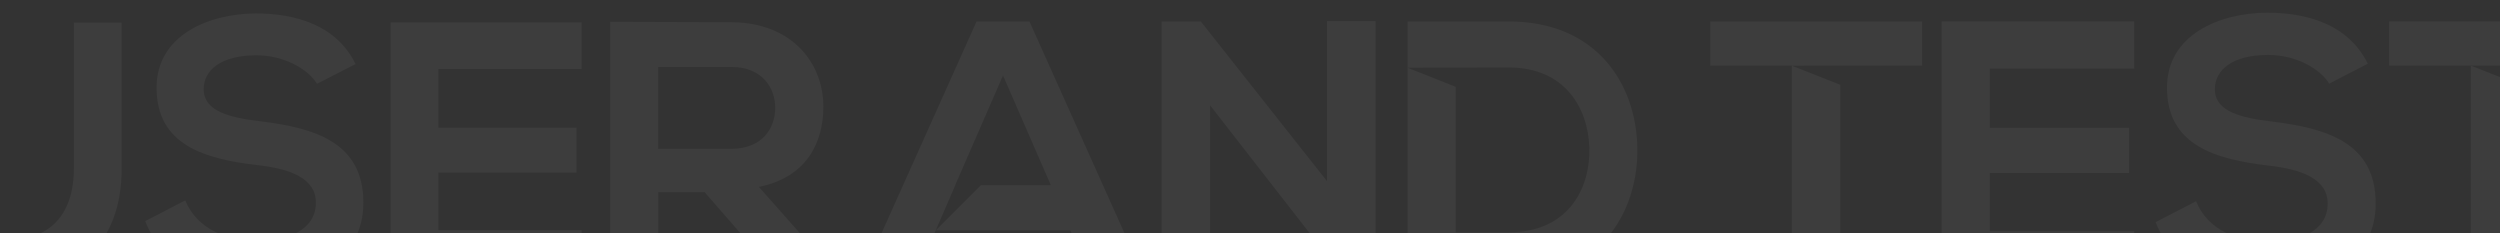 <?xml version="1.0" encoding="utf-8"?>
<!-- Generator: Adobe Illustrator 26.5.0, SVG Export Plug-In . SVG Version: 6.00 Build 0)  -->
<svg version="1.1" id="Calque_1" xmlns="http://www.w3.org/2000/svg" xmlns:xlink="http://www.w3.org/1999/xlink" x="0px" y="0px"
	 viewBox="0 0 1993 186.1" style="enable-background:new 0 0 1993 186.1;" xml:space="preserve">
<rect x="0" y="0" width="1993" height="186.1" fill="#333333" stroke="none"/>
<g style="opacity:5.000000e-02;">
	<g>
		<path style="fill:#FFFFFF;" d="M97,18v116.5c0,60.2-36.9,91-88.1,91c-48.8,0-90.4-29.6-90.4-91V18h38.1v116.5
			c0,36.6,20.9,56.1,52.6,56.1c31.7,0,49.7-21.2,49.7-56.1V18H97z"/>
		<path style="fill:#FFFFFF;" d="M252.7,66.8c-7-11.6-26.2-22.7-48.2-22.7c-28.5,0-42.1,11.9-42.1,27c0,17.7,20.9,22.7,45.3,25.6
			c42.4,5.2,82,16.3,82,64.8c0,45.3-40.1,64.8-85.4,64.8c-41.6,0-73.5-12.8-88.6-50l32-16.6c9,22.4,32.6,32.3,57.3,32.3
			c24.1,0,46.8-8.4,46.8-30.5c0-19.2-20.1-27-47.1-29.9c-41.6-4.9-79.9-16-79.9-61.6c0-41.9,41.3-59,78.8-59.3
			c31.7,0,64.5,9,79.9,40.4L252.7,66.8z"/>
		<path style="fill:#FFFFFF;" d="M463.7,221.2H311.4c0-67.7,0-135.7,0-203.4h152.3v37.2H349.5v46.8h110.1v35.8H349.5v45.9h114.2
			V221.2z"/>
		<path style="fill:#FFFFFF;" d="M666.6,221.2h-45.6l-59.3-68h-36.9v68h-38.4V17.4c32.3,0,64.5,0.3,96.8,0.3
			c48,0.3,73.2,32.3,73.2,67.4c0,27.9-12.8,56.1-51.4,63.9l61.6,69.5V221.2z M524.7,53.5v65.1h58.4c24.4,0,34.9-16.3,34.9-32.6
			c0-16.3-10.8-32.6-34.9-32.6H524.7z"/>
	</g>
	<g>
		<g>
			<polygon style="fill:#FFFFFF;" points="778.5,17.1 686.4,222.3 728.4,222.3 746,183.6 761.6,147.6 761.5,147.6 799.6,60.2 
				837.7,147.6 782,147.6 746,183.6 853.2,183.6 870.6,222.3 912.8,222.3 820.7,17.1 			"/>
			<polygon style="fill:#FFFFFF;" points="1057.9,144.4 957.3,17.1 926,17.1 926,222.3 964.7,222.3 964.7,84 1072.6,222.6 
				1072.6,222.3 1096.6,222.3 1096.6,16.8 1057.9,16.8 			"/>
			<path style="fill:#FFFFFF;" d="M1202.7,17.1h-80.6V54l80.6-0.2c44.6,0,63.3,32,64.3,63.9c0.9,33.5-17.6,67.5-64.3,67.5h-42.2
				v-116L1122.1,54v168.3h80.6c71.8,0,103.5-52.5,102.6-104.4C1304.5,67.2,1273.1,17.1,1202.7,17.1z"/>
			<polygon style="fill:#FFFFFF;" points="1363.4,52.3 1428.4,52.3 1428.4,222.3 1467.1,222.3 1467.1,67.6 1428.5,52.4 1467.1,52.3 
				1532.3,52.3 1532.3,17.1 1363.4,17.1 			"/>
			<polygon style="fill:#FFFFFF;" points="1547.8,222.3 1701.4,222.3 1701.4,184.3 1586.3,184.3 1586.3,137.9 1697.3,137.9 
				1697.3,101.9 1586.3,101.9 1586.3,54.7 1701.4,54.7 1701.4,17.1 1547.8,17.1 			"/>
			<path style="fill:#FFFFFF;" d="M1811.4,96.9c-24.6-2.9-45.7-7.9-45.7-25.8c0-15.2,13.8-27.3,42.5-27.3
				c22.3,0,41.6,11.2,48.6,22.9l30.8-15.9c-15.6-31.7-48.7-40.7-80.6-40.7c-37.8,0.3-79.5,17.6-79.5,59.8c0,46,38.7,57.1,80.7,62.1
				c27.2,3,47.4,10.9,47.4,30.2c0,22.3-22.8,30.7-47.2,30.7c-24.9,0-48.6-9.9-57.7-32.5l-32.3,16.7c15.2,37.5,47.5,50.4,89.4,50.4
				c45.7,0,86.1-19.6,86.1-65.3C1894,113.3,1854.1,102.2,1811.4,96.9z"/>
			<polygon style="fill:#FFFFFF;" points="2008.4,222.3 2008.4,67.5 1969.7,52.3 1969.7,222.3 			"/>
			<polygon style="fill:#FFFFFF;" points="1904.6,17.1 1904.6,52.3 1969.7,52.3 2041.5,52.3 2073.5,52.3 2073.5,17.1 			"/>
		</g>
	</g>
</g>
<rect y="-675.9" style="opacity:5.000000e-02;fill:none;" width="1993" height="862"/>
</svg>

